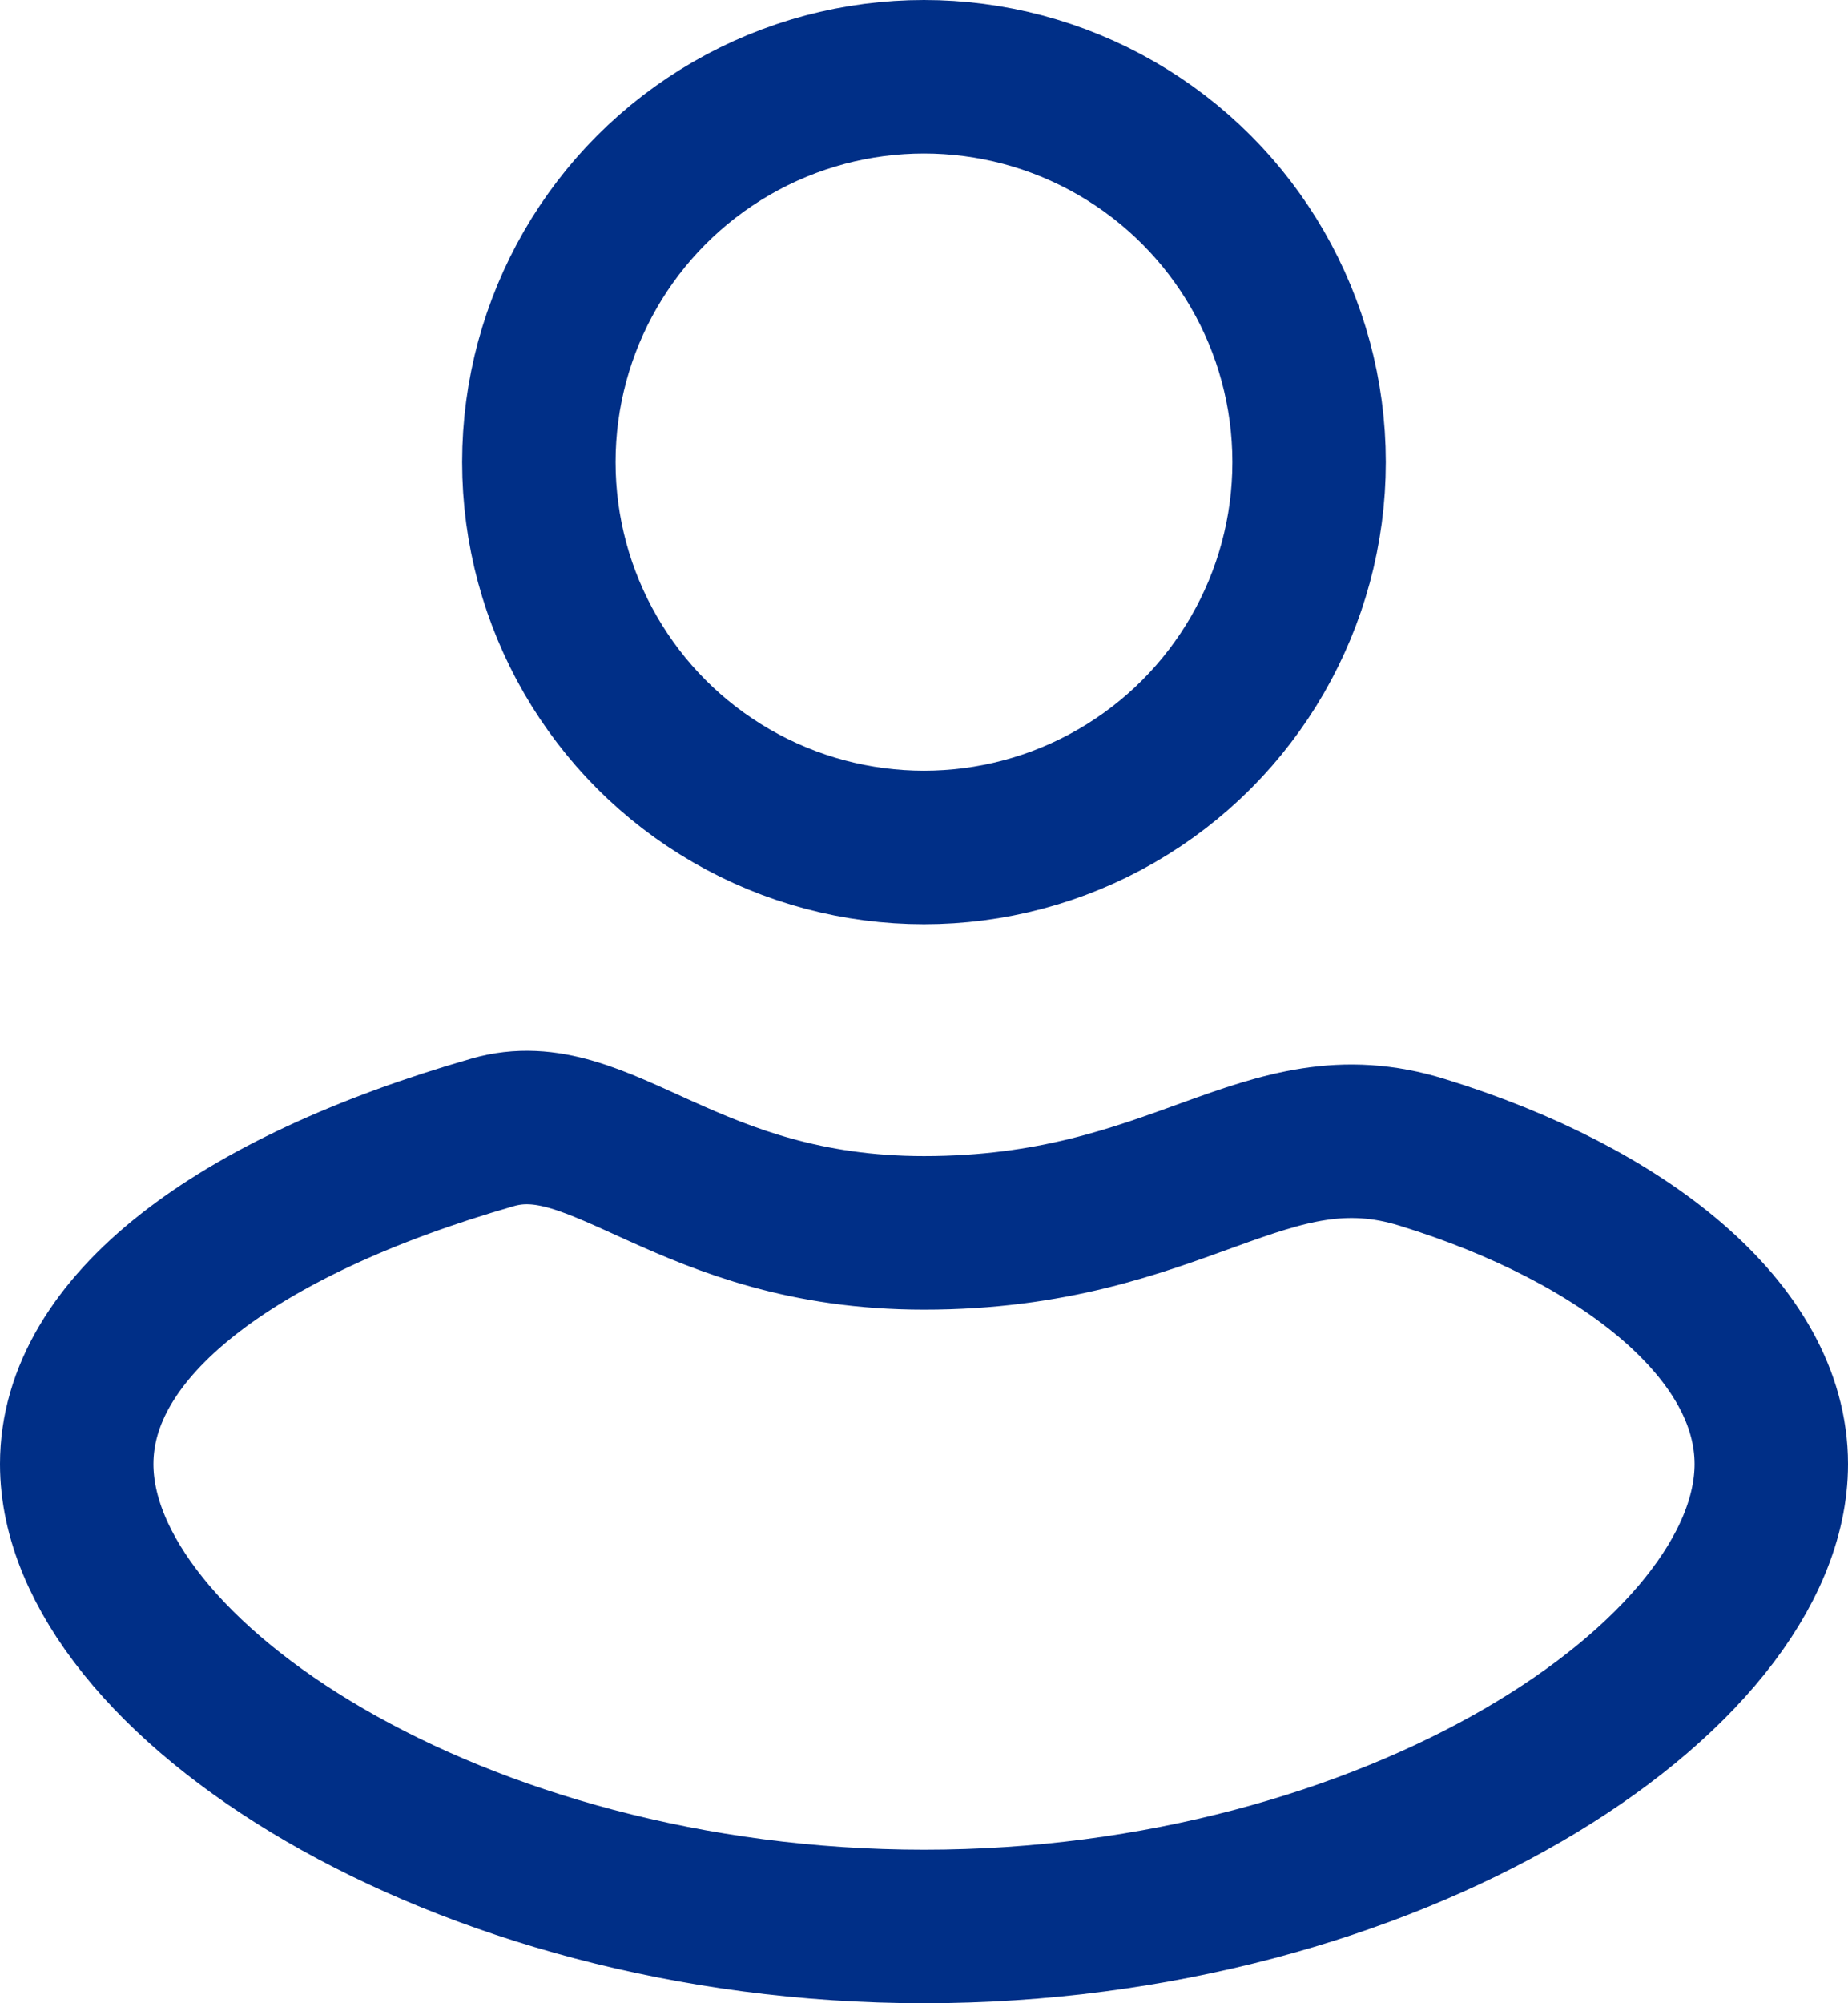 <svg xmlns="http://www.w3.org/2000/svg" width="30.111" height="32.621" viewBox="0 0 30.111 32.621"><g transform="translate(1.25 1.25)"><circle cx="6.275" cy="6.275" r="6.275" transform="translate(7.53)" fill="none" stroke="#002f87" stroke-width="2.5"/><path d="M5.481,0c3.466,0,7.53,6.181,7.53,13.805S8.947,27.611,5.481,27.611c-2.228,0-4.186-2.555-5.4-6.774-.516-1.771,1.636-3.159,1.636-7.031,0-4.189-2.111-5.544-1.311-8.119C1.418,2.4,3.322,0,5.481,0Z" transform="translate(27.611 17.109) rotate(90)" fill="none" stroke="#002f87" stroke-width="2.5"/></g></svg>